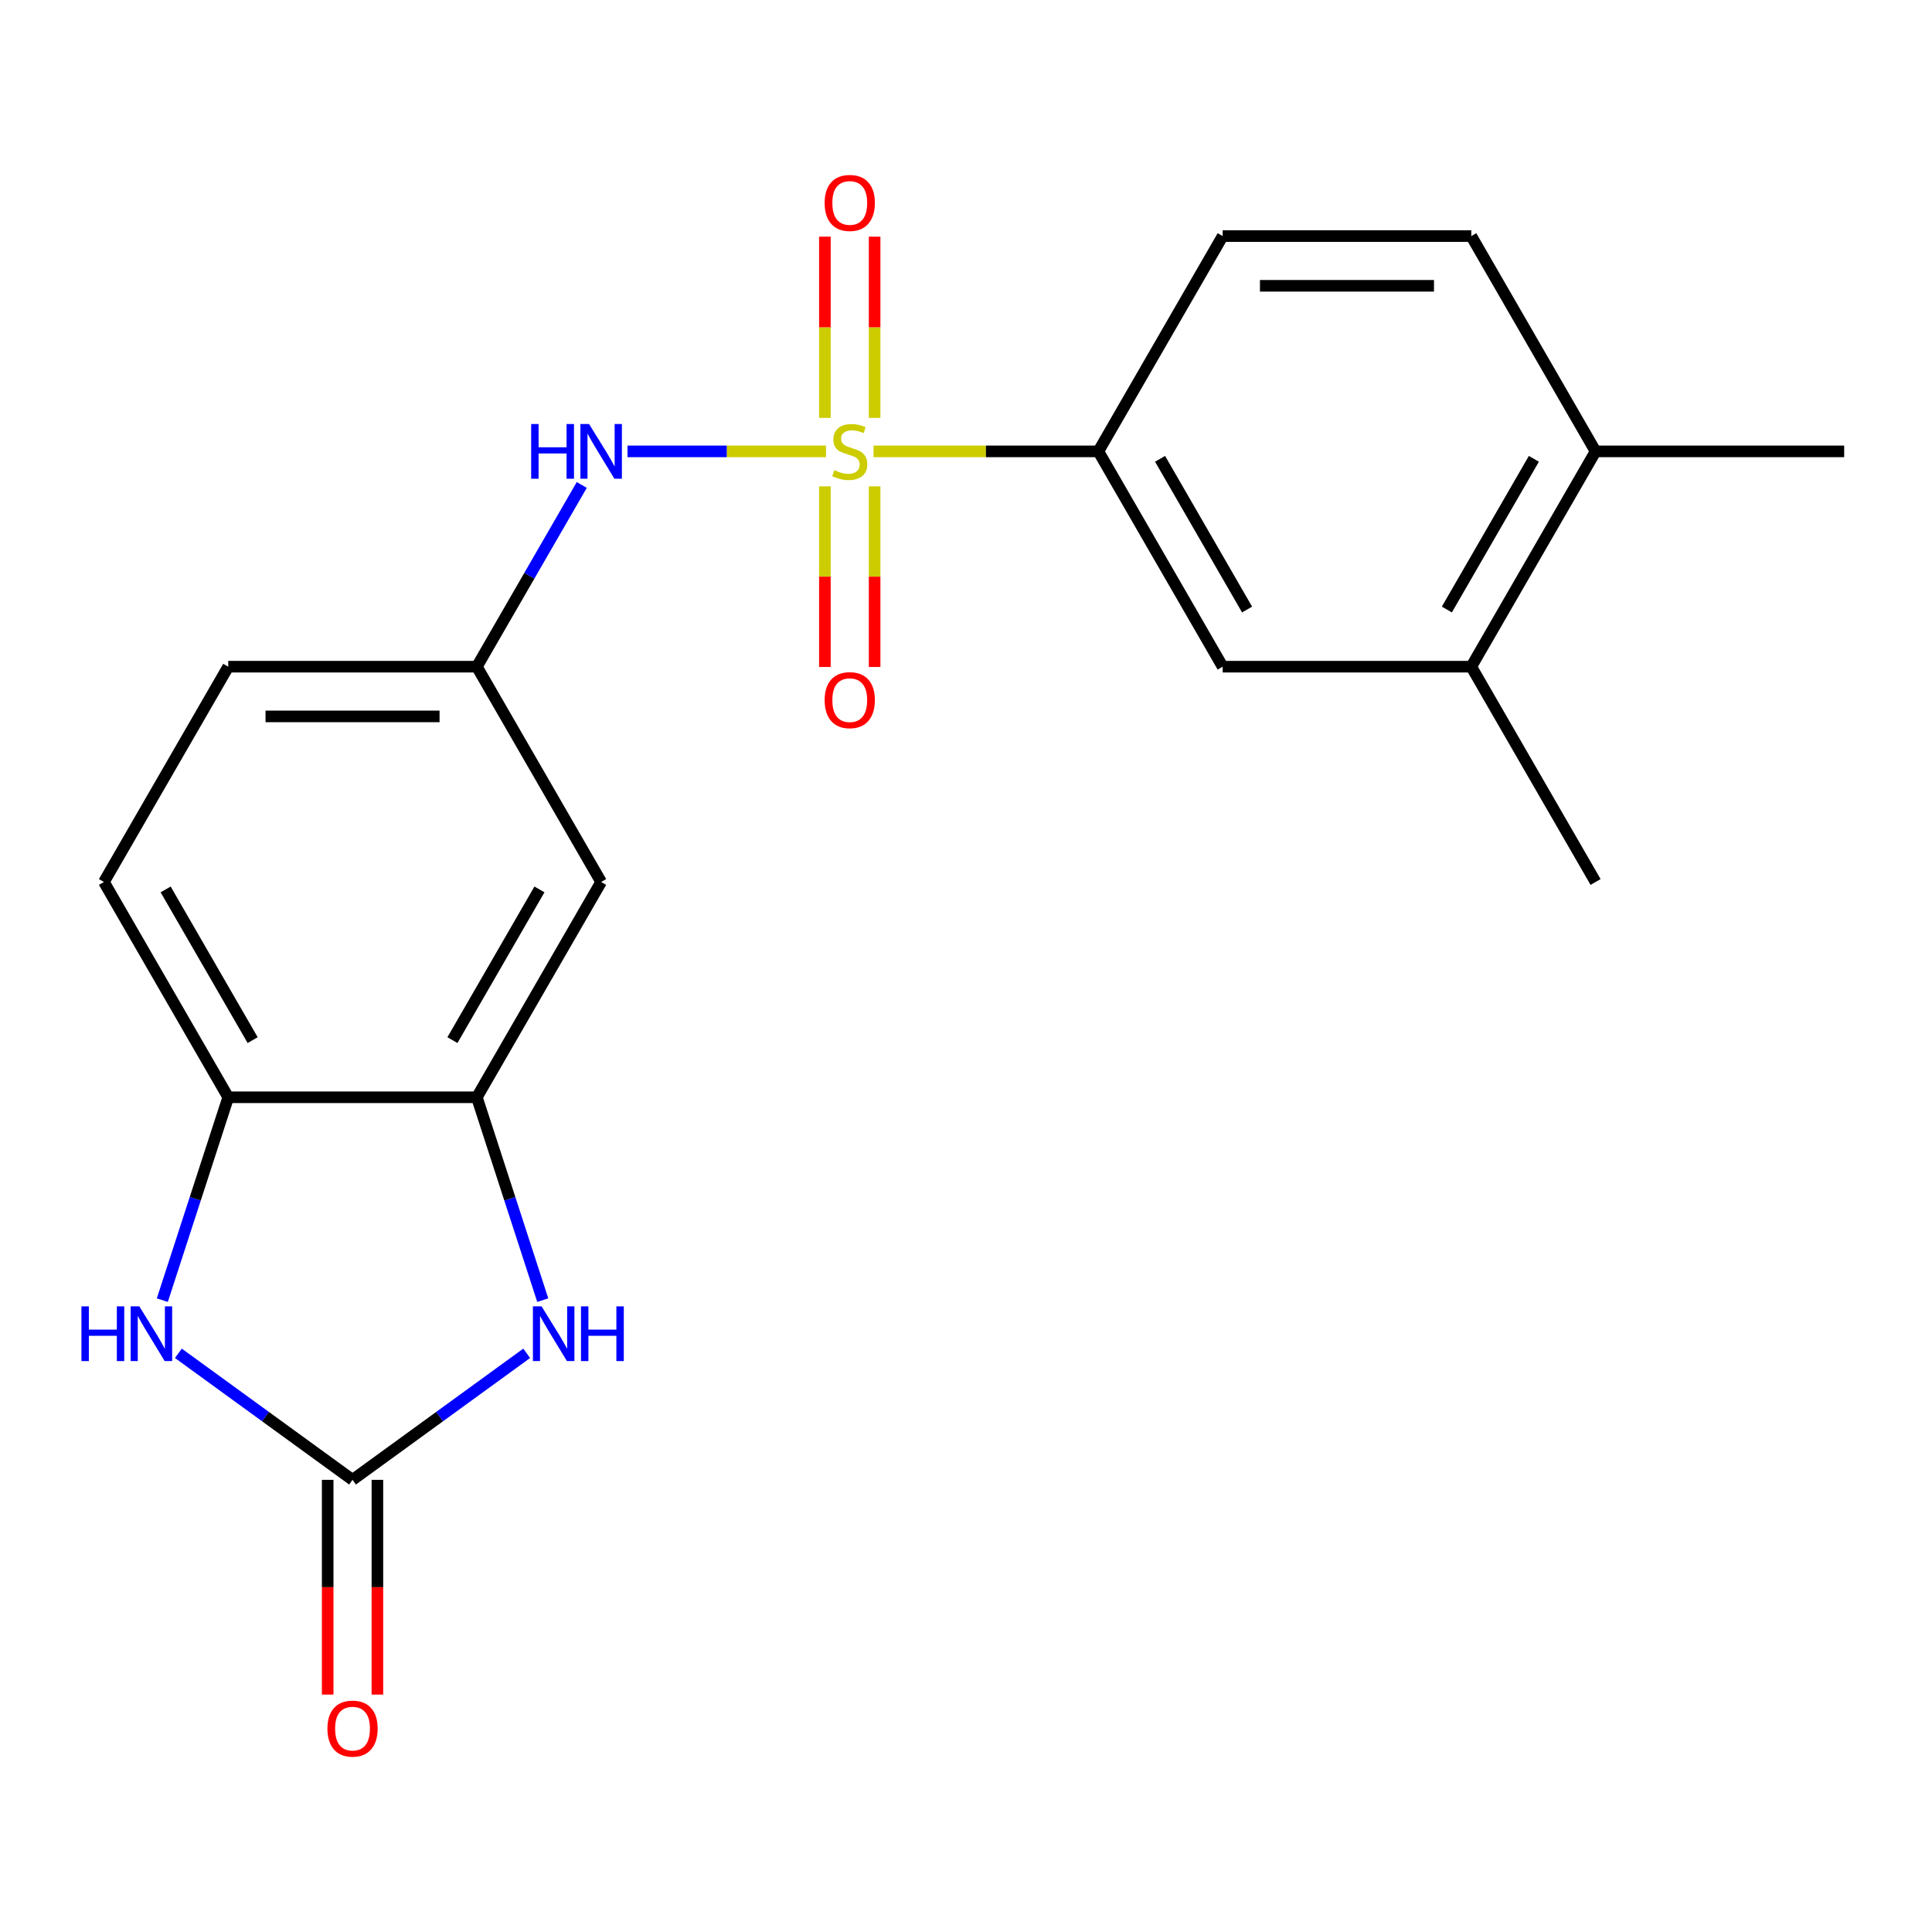 <?xml version='1.0' encoding='iso-8859-1'?>
<svg version='1.1' baseProfile='full'
              xmlns='http://www.w3.org/2000/svg'
                      xmlns:rdkit='http://www.rdkit.org/xml'
                      xmlns:xlink='http://www.w3.org/1999/xlink'
                  xml:space='preserve'
width='1000px' height='1000px' viewBox='0 0 1000 1000'>
<!-- END OF HEADER -->
<rect style='opacity:1.0;fill:#FFFFFF;stroke:none' width='1000' height='1000' x='0' y='0'> </rect>
<path class='bond-4' d='M 427.534,233.634 L 376.168,233.634' style='fill:none;fill-rule:evenodd;stroke:#CCCC00;stroke-width:6px;stroke-linecap:butt;stroke-linejoin:miter;stroke-opacity:1' />
<path class='bond-4' d='M 376.168,233.634 L 324.802,233.634' style='fill:none;fill-rule:evenodd;stroke:#0000FF;stroke-width:6px;stroke-linecap:butt;stroke-linejoin:miter;stroke-opacity:1' />
<path class='bond-5' d='M 452.128,233.634 L 510.319,233.634' style='fill:none;fill-rule:evenodd;stroke:#CCCC00;stroke-width:6px;stroke-linecap:butt;stroke-linejoin:miter;stroke-opacity:1' />
<path class='bond-5' d='M 510.319,233.634 L 568.51,233.634' style='fill:none;fill-rule:evenodd;stroke:#000000;stroke-width:6px;stroke-linecap:butt;stroke-linejoin:miter;stroke-opacity:1' />
<path class='bond-8' d='M 426.964,251.731 L 426.964,298.479' style='fill:none;fill-rule:evenodd;stroke:#CCCC00;stroke-width:6px;stroke-linecap:butt;stroke-linejoin:miter;stroke-opacity:1' />
<path class='bond-8' d='M 426.964,298.479 L 426.964,345.228' style='fill:none;fill-rule:evenodd;stroke:#FF0000;stroke-width:6px;stroke-linecap:butt;stroke-linejoin:miter;stroke-opacity:1' />
<path class='bond-8' d='M 452.699,251.731 L 452.699,298.479' style='fill:none;fill-rule:evenodd;stroke:#CCCC00;stroke-width:6px;stroke-linecap:butt;stroke-linejoin:miter;stroke-opacity:1' />
<path class='bond-8' d='M 452.699,298.479 L 452.699,345.228' style='fill:none;fill-rule:evenodd;stroke:#FF0000;stroke-width:6px;stroke-linecap:butt;stroke-linejoin:miter;stroke-opacity:1' />
<path class='bond-9' d='M 452.699,216.297 L 452.699,169.398' style='fill:none;fill-rule:evenodd;stroke:#CCCC00;stroke-width:6px;stroke-linecap:butt;stroke-linejoin:miter;stroke-opacity:1' />
<path class='bond-9' d='M 452.699,169.398 L 452.699,122.499' style='fill:none;fill-rule:evenodd;stroke:#FF0000;stroke-width:6px;stroke-linecap:butt;stroke-linejoin:miter;stroke-opacity:1' />
<path class='bond-9' d='M 426.964,216.297 L 426.964,169.398' style='fill:none;fill-rule:evenodd;stroke:#CCCC00;stroke-width:6px;stroke-linecap:butt;stroke-linejoin:miter;stroke-opacity:1' />
<path class='bond-9' d='M 426.964,169.398 L 426.964,122.499' style='fill:none;fill-rule:evenodd;stroke:#FF0000;stroke-width:6px;stroke-linecap:butt;stroke-linejoin:miter;stroke-opacity:1' />
<path class='bond-0' d='M 182.474,765.966 L 227.547,733.219' style='fill:none;fill-rule:evenodd;stroke:#000000;stroke-width:6px;stroke-linecap:butt;stroke-linejoin:miter;stroke-opacity:1' />
<path class='bond-0' d='M 227.547,733.219 L 272.621,700.471' style='fill:none;fill-rule:evenodd;stroke:#0000FF;stroke-width:6px;stroke-linecap:butt;stroke-linejoin:miter;stroke-opacity:1' />
<path class='bond-13' d='M 169.607,765.966 L 169.607,821.537' style='fill:none;fill-rule:evenodd;stroke:#000000;stroke-width:6px;stroke-linecap:butt;stroke-linejoin:miter;stroke-opacity:1' />
<path class='bond-13' d='M 169.607,821.537 L 169.607,877.108' style='fill:none;fill-rule:evenodd;stroke:#FF0000;stroke-width:6px;stroke-linecap:butt;stroke-linejoin:miter;stroke-opacity:1' />
<path class='bond-13' d='M 195.342,765.966 L 195.342,821.537' style='fill:none;fill-rule:evenodd;stroke:#000000;stroke-width:6px;stroke-linecap:butt;stroke-linejoin:miter;stroke-opacity:1' />
<path class='bond-13' d='M 195.342,821.537 L 195.342,877.108' style='fill:none;fill-rule:evenodd;stroke:#FF0000;stroke-width:6px;stroke-linecap:butt;stroke-linejoin:miter;stroke-opacity:1' />
<path class='bond-23' d='M 182.474,765.966 L 137.401,733.219' style='fill:none;fill-rule:evenodd;stroke:#000000;stroke-width:6px;stroke-linecap:butt;stroke-linejoin:miter;stroke-opacity:1' />
<path class='bond-23' d='M 137.401,733.219 L 92.328,700.471' style='fill:none;fill-rule:evenodd;stroke:#0000FF;stroke-width:6px;stroke-linecap:butt;stroke-linejoin:miter;stroke-opacity:1' />
<path class='bond-1' d='M 280.931,672.954 L 263.872,620.452' style='fill:none;fill-rule:evenodd;stroke:#0000FF;stroke-width:6px;stroke-linecap:butt;stroke-linejoin:miter;stroke-opacity:1' />
<path class='bond-1' d='M 263.872,620.452 L 246.814,567.95' style='fill:none;fill-rule:evenodd;stroke:#000000;stroke-width:6px;stroke-linecap:butt;stroke-linejoin:miter;stroke-opacity:1' />
<path class='bond-2' d='M 84.017,672.954 L 101.076,620.452' style='fill:none;fill-rule:evenodd;stroke:#0000FF;stroke-width:6px;stroke-linecap:butt;stroke-linejoin:miter;stroke-opacity:1' />
<path class='bond-2' d='M 101.076,620.452 L 118.135,567.95' style='fill:none;fill-rule:evenodd;stroke:#000000;stroke-width:6px;stroke-linecap:butt;stroke-linejoin:miter;stroke-opacity:1' />
<path class='bond-3' d='M 246.814,567.95 L 311.153,456.512' style='fill:none;fill-rule:evenodd;stroke:#000000;stroke-width:6px;stroke-linecap:butt;stroke-linejoin:miter;stroke-opacity:1' />
<path class='bond-3' d='M 234.177,538.367 L 279.214,460.36' style='fill:none;fill-rule:evenodd;stroke:#000000;stroke-width:6px;stroke-linecap:butt;stroke-linejoin:miter;stroke-opacity:1' />
<path class='bond-22' d='M 246.814,567.95 L 118.135,567.95' style='fill:none;fill-rule:evenodd;stroke:#000000;stroke-width:6px;stroke-linecap:butt;stroke-linejoin:miter;stroke-opacity:1' />
<path class='bond-12' d='M 301.12,251.011 L 273.967,298.042' style='fill:none;fill-rule:evenodd;stroke:#0000FF;stroke-width:6px;stroke-linecap:butt;stroke-linejoin:miter;stroke-opacity:1' />
<path class='bond-12' d='M 273.967,298.042 L 246.814,345.073' style='fill:none;fill-rule:evenodd;stroke:#000000;stroke-width:6px;stroke-linecap:butt;stroke-linejoin:miter;stroke-opacity:1' />
<path class='bond-10' d='M 568.51,233.634 L 632.849,345.073' style='fill:none;fill-rule:evenodd;stroke:#000000;stroke-width:6px;stroke-linecap:butt;stroke-linejoin:miter;stroke-opacity:1' />
<path class='bond-10' d='M 600.449,237.482 L 645.486,315.489' style='fill:none;fill-rule:evenodd;stroke:#000000;stroke-width:6px;stroke-linecap:butt;stroke-linejoin:miter;stroke-opacity:1' />
<path class='bond-15' d='M 568.51,233.634 L 632.849,122.195' style='fill:none;fill-rule:evenodd;stroke:#000000;stroke-width:6px;stroke-linecap:butt;stroke-linejoin:miter;stroke-opacity:1' />
<path class='bond-6' d='M 118.135,567.95 L 53.796,456.512' style='fill:none;fill-rule:evenodd;stroke:#000000;stroke-width:6px;stroke-linecap:butt;stroke-linejoin:miter;stroke-opacity:1' />
<path class='bond-6' d='M 130.772,538.367 L 85.734,460.36' style='fill:none;fill-rule:evenodd;stroke:#000000;stroke-width:6px;stroke-linecap:butt;stroke-linejoin:miter;stroke-opacity:1' />
<path class='bond-7' d='M 311.153,456.512 L 246.814,345.073' style='fill:none;fill-rule:evenodd;stroke:#000000;stroke-width:6px;stroke-linecap:butt;stroke-linejoin:miter;stroke-opacity:1' />
<path class='bond-11' d='M 632.849,345.073 L 761.528,345.073' style='fill:none;fill-rule:evenodd;stroke:#000000;stroke-width:6px;stroke-linecap:butt;stroke-linejoin:miter;stroke-opacity:1' />
<path class='bond-19' d='M 761.528,345.073 L 825.867,456.512' style='fill:none;fill-rule:evenodd;stroke:#000000;stroke-width:6px;stroke-linecap:butt;stroke-linejoin:miter;stroke-opacity:1' />
<path class='bond-21' d='M 761.528,345.073 L 825.867,233.634' style='fill:none;fill-rule:evenodd;stroke:#000000;stroke-width:6px;stroke-linecap:butt;stroke-linejoin:miter;stroke-opacity:1' />
<path class='bond-21' d='M 748.891,315.489 L 793.928,237.482' style='fill:none;fill-rule:evenodd;stroke:#000000;stroke-width:6px;stroke-linecap:butt;stroke-linejoin:miter;stroke-opacity:1' />
<path class='bond-18' d='M 246.814,345.073 L 118.135,345.073' style='fill:none;fill-rule:evenodd;stroke:#000000;stroke-width:6px;stroke-linecap:butt;stroke-linejoin:miter;stroke-opacity:1' />
<path class='bond-18' d='M 227.512,370.808 L 137.437,370.808' style='fill:none;fill-rule:evenodd;stroke:#000000;stroke-width:6px;stroke-linecap:butt;stroke-linejoin:miter;stroke-opacity:1' />
<path class='bond-14' d='M 825.867,233.634 L 761.528,122.195' style='fill:none;fill-rule:evenodd;stroke:#000000;stroke-width:6px;stroke-linecap:butt;stroke-linejoin:miter;stroke-opacity:1' />
<path class='bond-20' d='M 825.867,233.634 L 954.545,233.634' style='fill:none;fill-rule:evenodd;stroke:#000000;stroke-width:6px;stroke-linecap:butt;stroke-linejoin:miter;stroke-opacity:1' />
<path class='bond-17' d='M 632.849,122.195 L 761.528,122.195' style='fill:none;fill-rule:evenodd;stroke:#000000;stroke-width:6px;stroke-linecap:butt;stroke-linejoin:miter;stroke-opacity:1' />
<path class='bond-17' d='M 652.151,147.931 L 742.226,147.931' style='fill:none;fill-rule:evenodd;stroke:#000000;stroke-width:6px;stroke-linecap:butt;stroke-linejoin:miter;stroke-opacity:1' />
<path class='bond-16' d='M 53.796,456.512 L 118.135,345.073' style='fill:none;fill-rule:evenodd;stroke:#000000;stroke-width:6px;stroke-linecap:butt;stroke-linejoin:miter;stroke-opacity:1' />
<path  class='atom-0' d='M 431.831 243.354
Q 432.151 243.474, 433.471 244.034
Q 434.791 244.594, 436.231 244.954
Q 437.711 245.274, 439.151 245.274
Q 441.831 245.274, 443.391 243.994
Q 444.951 242.674, 444.951 240.394
Q 444.951 238.834, 444.151 237.874
Q 443.391 236.914, 442.191 236.394
Q 440.991 235.874, 438.991 235.274
Q 436.471 234.514, 434.951 233.794
Q 433.471 233.074, 432.391 231.554
Q 431.351 230.034, 431.351 227.474
Q 431.351 223.914, 433.751 221.714
Q 436.191 219.514, 440.991 219.514
Q 444.271 219.514, 447.991 221.074
L 447.071 224.154
Q 443.671 222.754, 441.111 222.754
Q 438.351 222.754, 436.831 223.914
Q 435.311 225.034, 435.351 226.994
Q 435.351 228.514, 436.111 229.434
Q 436.911 230.354, 438.031 230.874
Q 439.191 231.394, 441.111 231.994
Q 443.671 232.794, 445.191 233.594
Q 446.711 234.394, 447.791 236.034
Q 448.911 237.634, 448.911 240.394
Q 448.911 244.314, 446.271 246.434
Q 443.671 248.514, 439.311 248.514
Q 436.791 248.514, 434.871 247.954
Q 432.991 247.434, 430.751 246.514
L 431.831 243.354
' fill='#CCCC00'/>
<path  class='atom-2' d='M 280.317 676.171
L 289.597 691.171
Q 290.517 692.651, 291.997 695.331
Q 293.477 698.011, 293.557 698.171
L 293.557 676.171
L 297.317 676.171
L 297.317 704.491
L 293.437 704.491
L 283.477 688.091
Q 282.317 686.171, 281.077 683.971
Q 279.877 681.771, 279.517 681.091
L 279.517 704.491
L 275.837 704.491
L 275.837 676.171
L 280.317 676.171
' fill='#0000FF'/>
<path  class='atom-2' d='M 300.717 676.171
L 304.557 676.171
L 304.557 688.211
L 319.037 688.211
L 319.037 676.171
L 322.877 676.171
L 322.877 704.491
L 319.037 704.491
L 319.037 691.411
L 304.557 691.411
L 304.557 704.491
L 300.717 704.491
L 300.717 676.171
' fill='#0000FF'/>
<path  class='atom-3' d='M 42.151 676.171
L 45.991 676.171
L 45.991 688.211
L 60.471 688.211
L 60.471 676.171
L 64.311 676.171
L 64.311 704.491
L 60.471 704.491
L 60.471 691.411
L 45.991 691.411
L 45.991 704.491
L 42.151 704.491
L 42.151 676.171
' fill='#0000FF'/>
<path  class='atom-3' d='M 72.111 676.171
L 81.391 691.171
Q 82.311 692.651, 83.791 695.331
Q 85.271 698.011, 85.351 698.171
L 85.351 676.171
L 89.111 676.171
L 89.111 704.491
L 85.231 704.491
L 75.271 688.091
Q 74.111 686.171, 72.871 683.971
Q 71.671 681.771, 71.311 681.091
L 71.311 704.491
L 67.631 704.491
L 67.631 676.171
L 72.111 676.171
' fill='#0000FF'/>
<path  class='atom-5' d='M 274.933 219.474
L 278.773 219.474
L 278.773 231.514
L 293.253 231.514
L 293.253 219.474
L 297.093 219.474
L 297.093 247.794
L 293.253 247.794
L 293.253 234.714
L 278.773 234.714
L 278.773 247.794
L 274.933 247.794
L 274.933 219.474
' fill='#0000FF'/>
<path  class='atom-5' d='M 304.893 219.474
L 314.173 234.474
Q 315.093 235.954, 316.573 238.634
Q 318.053 241.314, 318.133 241.474
L 318.133 219.474
L 321.893 219.474
L 321.893 247.794
L 318.013 247.794
L 308.053 231.394
Q 306.893 229.474, 305.653 227.274
Q 304.453 225.074, 304.093 224.394
L 304.093 247.794
L 300.413 247.794
L 300.413 219.474
L 304.893 219.474
' fill='#0000FF'/>
<path  class='atom-9' d='M 426.831 362.392
Q 426.831 355.592, 430.191 351.792
Q 433.551 347.992, 439.831 347.992
Q 446.111 347.992, 449.471 351.792
Q 452.831 355.592, 452.831 362.392
Q 452.831 369.272, 449.431 373.192
Q 446.031 377.072, 439.831 377.072
Q 433.591 377.072, 430.191 373.192
Q 426.831 369.312, 426.831 362.392
M 439.831 373.872
Q 444.151 373.872, 446.471 370.992
Q 448.831 368.072, 448.831 362.392
Q 448.831 356.832, 446.471 354.032
Q 444.151 351.192, 439.831 351.192
Q 435.511 351.192, 433.151 353.992
Q 430.831 356.792, 430.831 362.392
Q 430.831 368.112, 433.151 370.992
Q 435.511 373.872, 439.831 373.872
' fill='#FF0000'/>
<path  class='atom-10' d='M 426.831 105.035
Q 426.831 98.235, 430.191 94.435
Q 433.551 90.635, 439.831 90.635
Q 446.111 90.635, 449.471 94.435
Q 452.831 98.235, 452.831 105.035
Q 452.831 111.915, 449.431 115.835
Q 446.031 119.715, 439.831 119.715
Q 433.591 119.715, 430.191 115.835
Q 426.831 111.955, 426.831 105.035
M 439.831 116.515
Q 444.151 116.515, 446.471 113.635
Q 448.831 110.715, 448.831 105.035
Q 448.831 99.475, 446.471 96.675
Q 444.151 93.835, 439.831 93.835
Q 435.511 93.835, 433.151 96.635
Q 430.831 99.435, 430.831 105.035
Q 430.831 110.755, 433.151 113.635
Q 435.511 116.515, 439.831 116.515
' fill='#FF0000'/>
<path  class='atom-14' d='M 169.474 894.725
Q 169.474 887.925, 172.834 884.125
Q 176.194 880.325, 182.474 880.325
Q 188.754 880.325, 192.114 884.125
Q 195.474 887.925, 195.474 894.725
Q 195.474 901.605, 192.074 905.525
Q 188.674 909.405, 182.474 909.405
Q 176.234 909.405, 172.834 905.525
Q 169.474 901.645, 169.474 894.725
M 182.474 906.205
Q 186.794 906.205, 189.114 903.325
Q 191.474 900.405, 191.474 894.725
Q 191.474 889.165, 189.114 886.365
Q 186.794 883.525, 182.474 883.525
Q 178.154 883.525, 175.794 886.325
Q 173.474 889.125, 173.474 894.725
Q 173.474 900.445, 175.794 903.325
Q 178.154 906.205, 182.474 906.205
' fill='#FF0000'/>
</svg>
